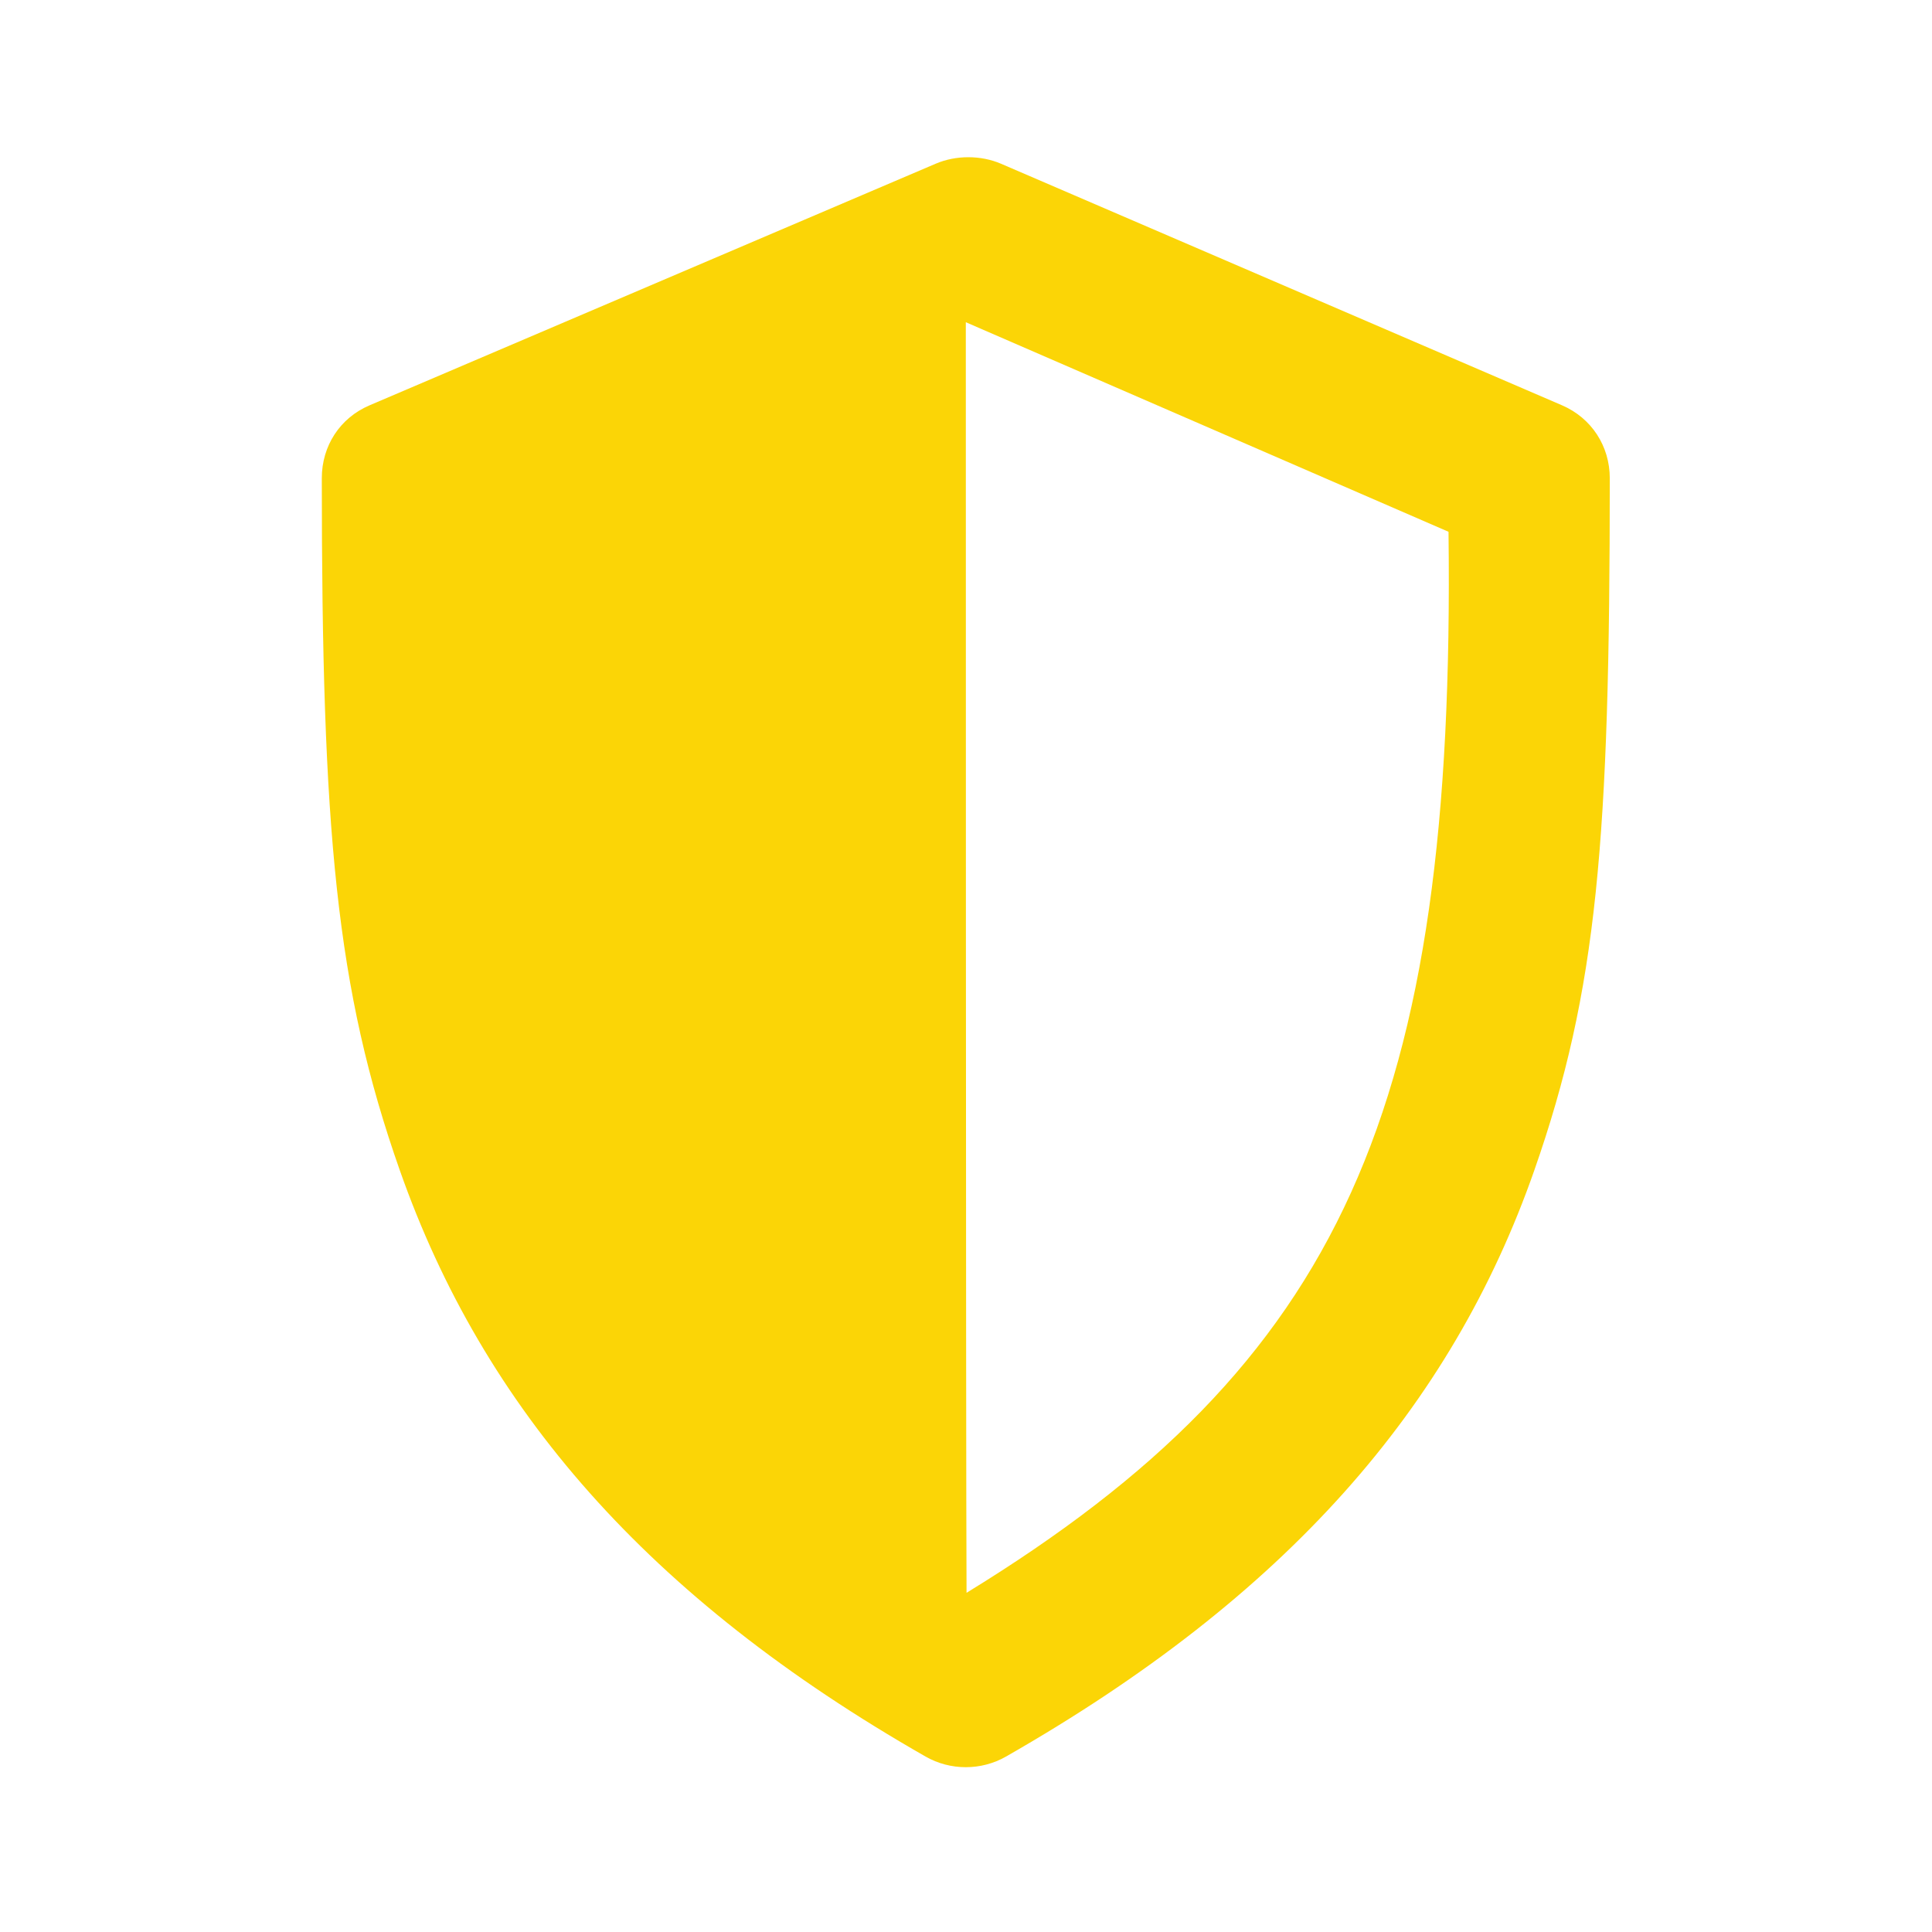<svg width="32" height="32" viewBox="0 0 32 32" fill="none" xmlns="http://www.w3.org/2000/svg">
<path d="M15.497 2.712C14.325 3.212 7.293 6.213 6.122 6.713C5.63 6.922 5.33 7.386 5.33 7.921C5.331 13.761 5.563 16.374 6.622 19.384C8.008 23.323 10.727 26.464 15.33 29.094C15.74 29.329 16.253 29.329 16.663 29.094C21.308 26.44 24.039 23.31 25.413 19.384C26.459 16.395 26.663 13.91 26.663 7.921C26.663 7.389 26.361 6.924 25.872 6.713L16.58 2.712C16.245 2.568 15.832 2.568 15.497 2.712ZM15.997 5.337L23.992 8.808C24.108 18.374 22.232 22.568 16.009 26.382C15.997 23.937 15.997 6.604 15.997 5.337Z" fill="#FBD506"/>
</svg>
